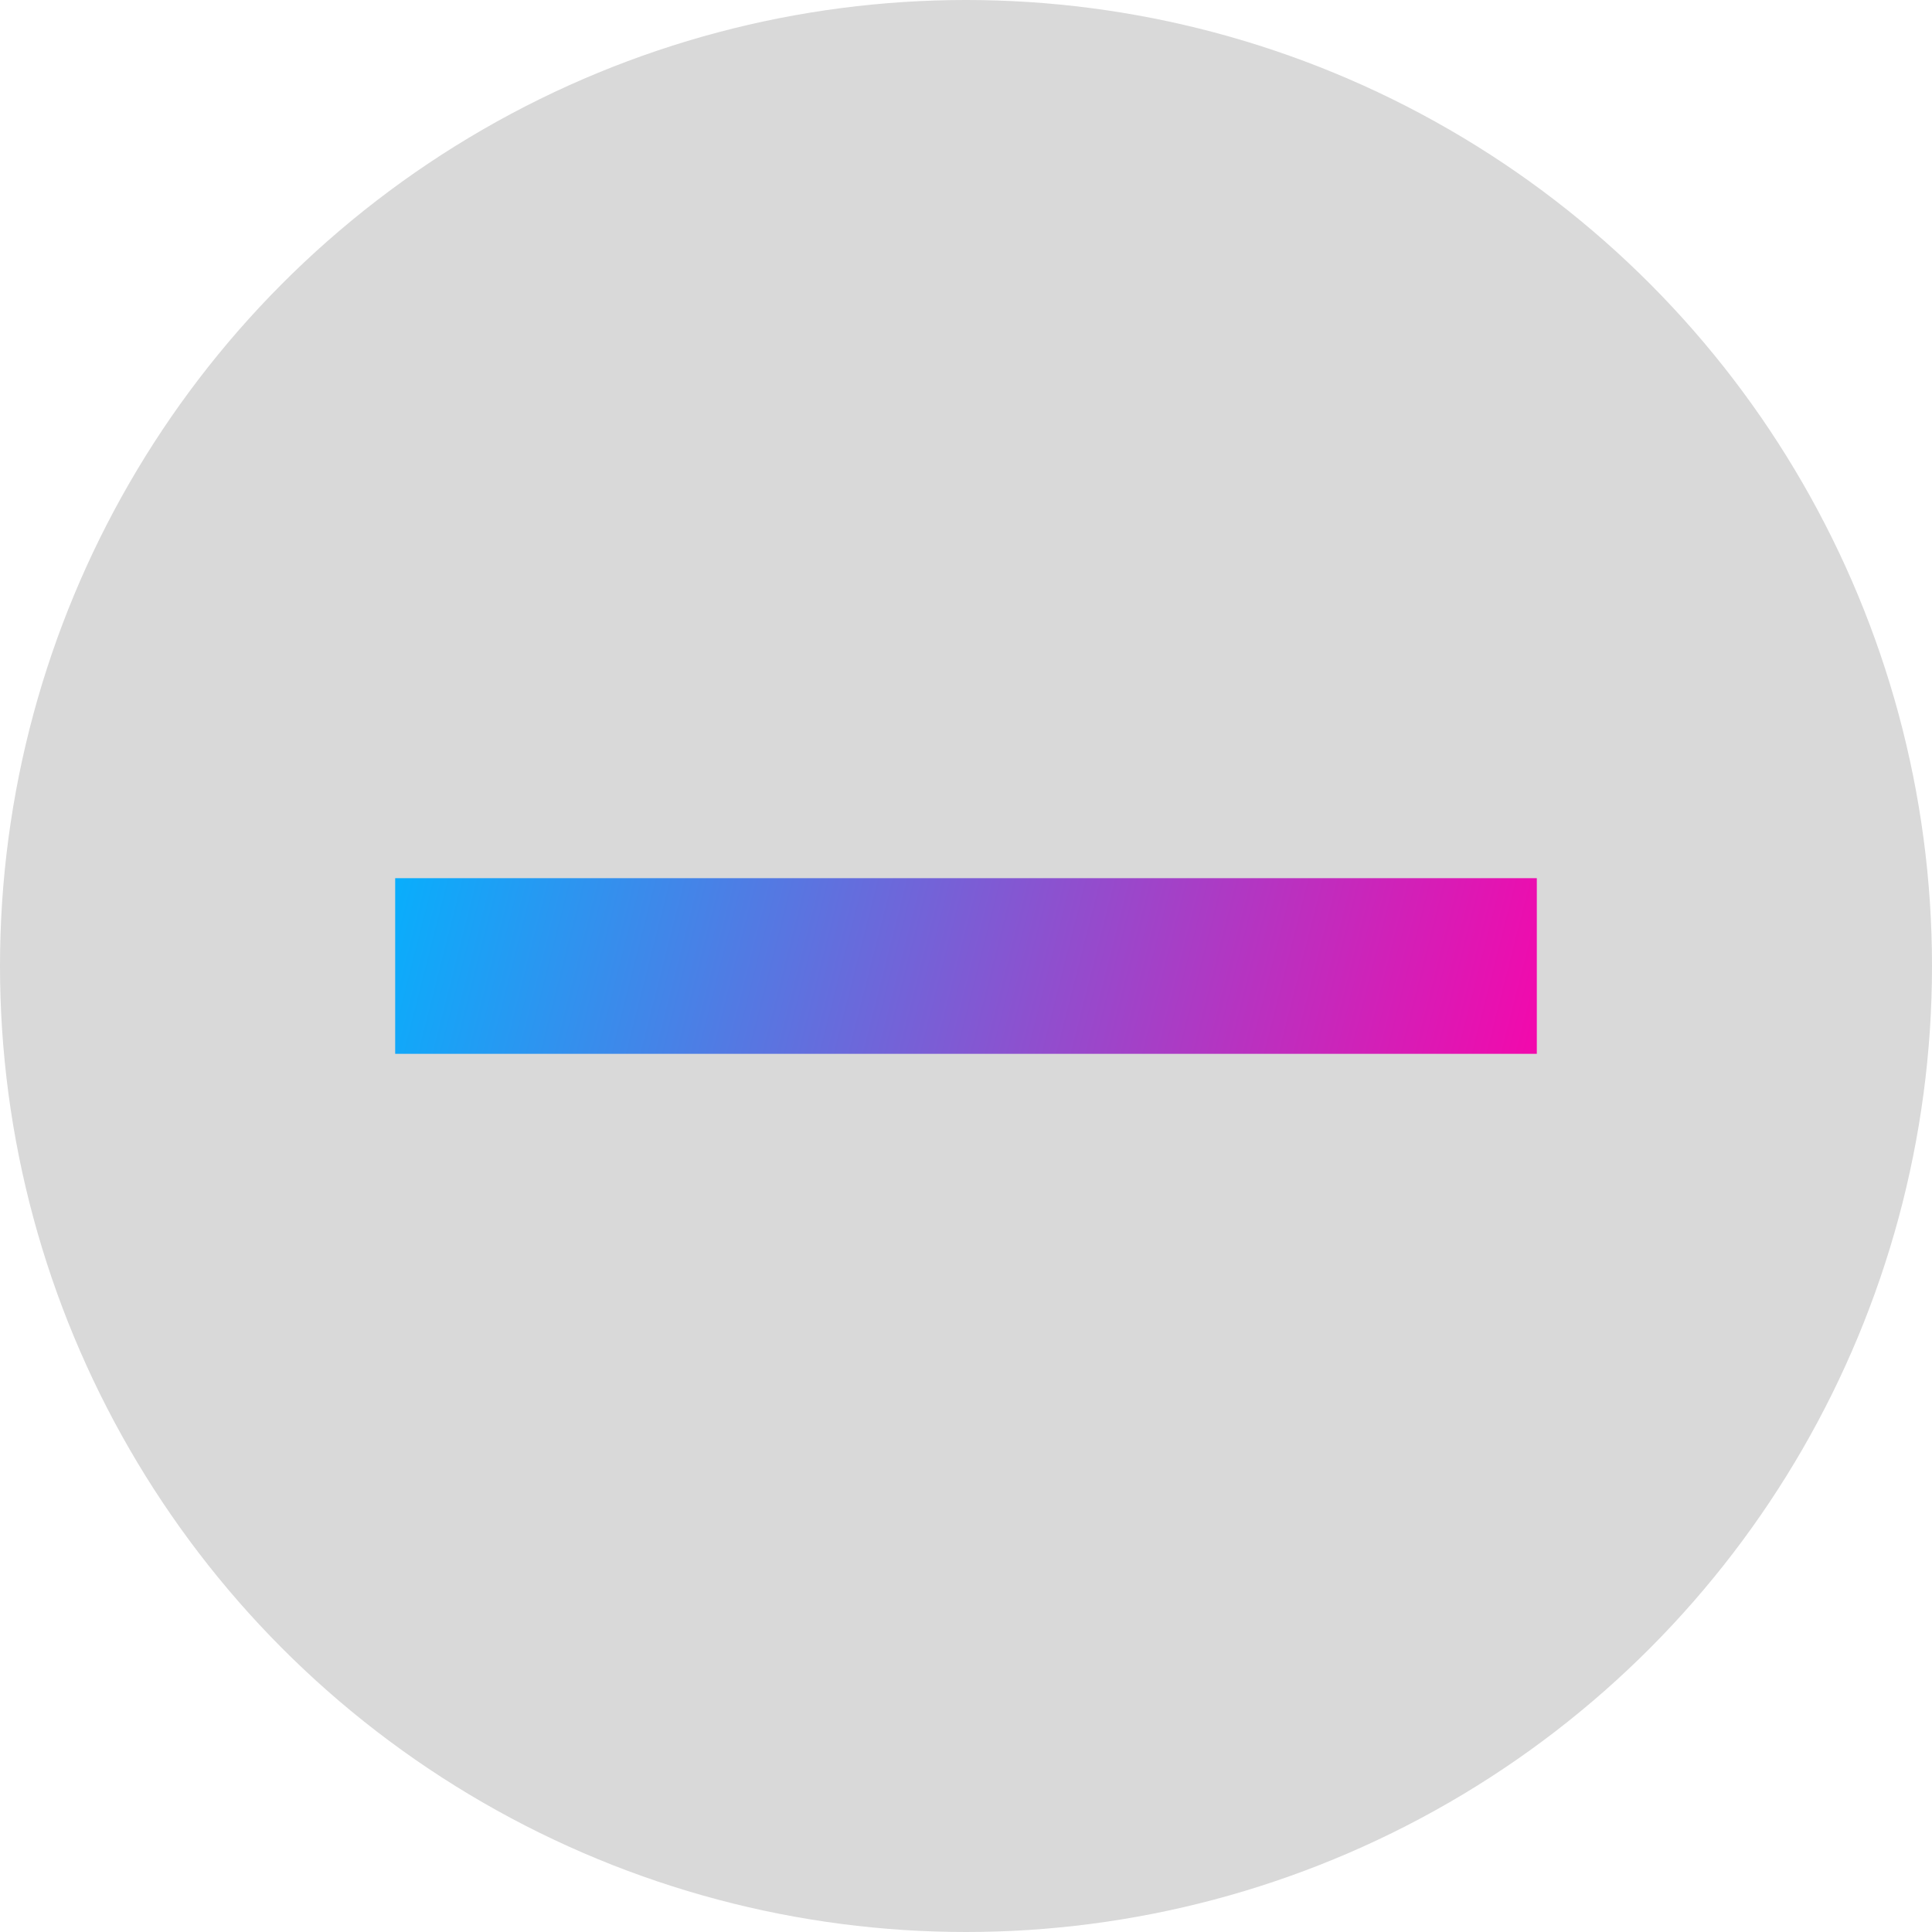 <?xml version="1.0" encoding="UTF-8"?> <svg xmlns="http://www.w3.org/2000/svg" width="44" height="44" viewBox="0 0 44 44" fill="none"><circle cx="22" cy="22" r="22" fill="#D9D9D9"></circle><rect x="9" y="20" width="26" height="4" fill="url(#paint0_linear_220_39)"></rect><defs><linearGradient id="paint0_linear_220_39" x1="8.137" y1="19.5" x2="35.73" y2="26.525" gradientUnits="userSpaceOnUse"><stop stop-color="#00B4FF"></stop><stop offset="1" stop-color="#FF00A8"></stop></linearGradient></defs></svg> 